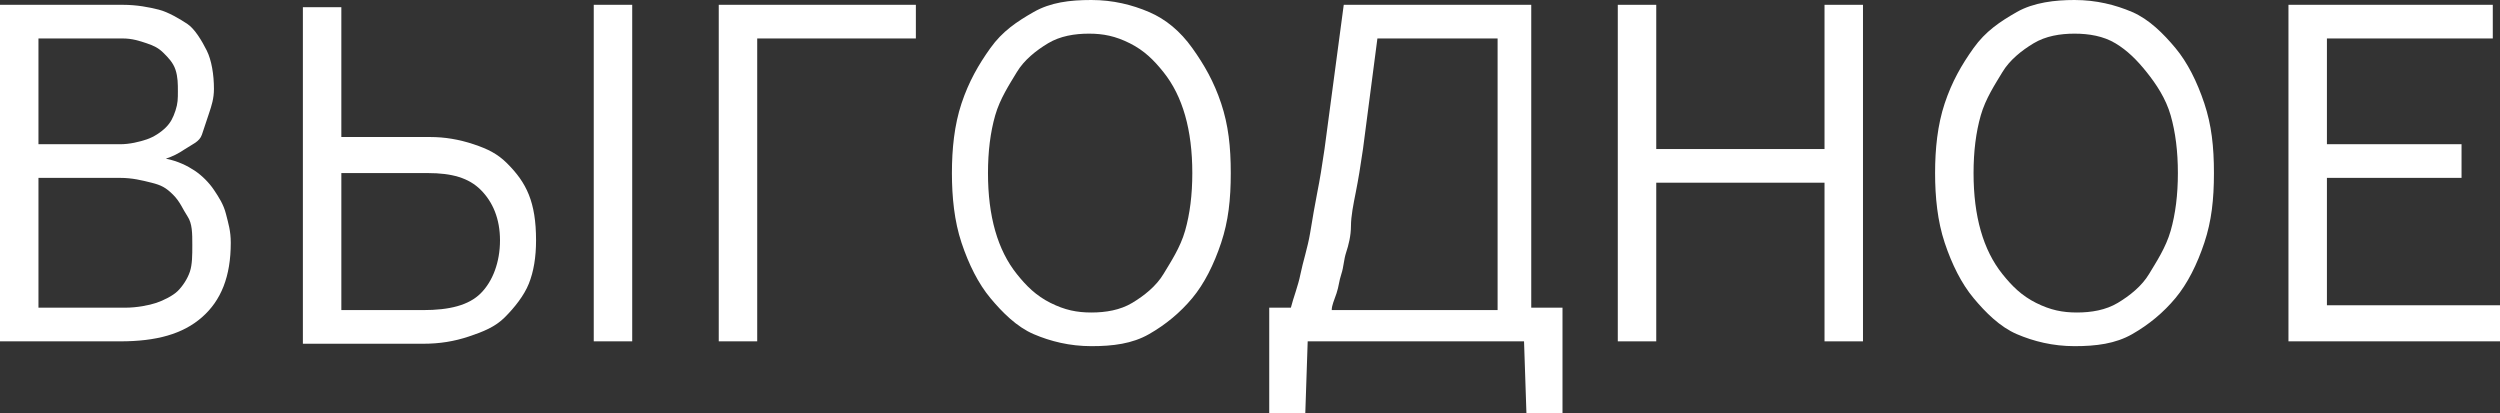 <?xml version="1.0" encoding="utf-8"?>
<!-- Generator: Adobe Illustrator 19.1.0, SVG Export Plug-In . SVG Version: 6.00 Build 0)  -->
<svg version="1.1" id="Layer_1" xmlns="http://www.w3.org/2000/svg" xmlns:xlink="http://www.w3.org/1999/xlink" x="0px" y="0px"
	 viewBox="-210 412.7 104 17.2" width="104" height="17.2" style="enable-background:new -210 412.7 104 17.2;" xml:space="preserve">
<rect x="-210" y="412.7" width="104" height="17.2" fill="#333333" stroke="none"/>
<style type="text/css">
	.st0{fill:#FFFFFF;}
</style>
<g>
	<path class="st0" d="M-200.4,422.8c0,1.4-0.4,2.4-1.2,3.1c-0.8,0.7-1.9,1-3.4,1h-5v-14h5.1c0.6,0,1.1,0.1,1.5,0.2
		c0.4,0.1,0.9,0.4,1.2,0.6s0.6,0.7,0.8,1.1c0.2,0.4,0.3,1,0.3,1.6c0,0.4-0.1,0.7-0.2,1c-0.1,0.3-0.2,0.6-0.3,0.9
		c-0.1,0.3-0.4,0.4-0.7,0.6c-0.3,0.2-0.5,0.3-0.8,0.4c0.5,0.1,0.9,0.3,1.2,0.5c0.3,0.2,0.6,0.5,0.8,0.8c0.2,0.3,0.4,0.6,0.5,1
		C-200.5,422-200.4,422.3-200.4,422.8z M-202.6,416.5c0-0.3,0-0.6-0.1-0.9c-0.1-0.3-0.3-0.5-0.5-0.7c-0.2-0.2-0.4-0.3-0.7-0.4
		c-0.3-0.1-0.6-0.2-1-0.2h-3.5v4.4h3.4c0.4,0,0.8-0.1,1.1-0.2c0.3-0.1,0.6-0.3,0.8-0.5c0.2-0.2,0.3-0.4,0.4-0.7
		C-202.6,417-202.6,416.8-202.6,416.5z M-202,422.9c0-0.5,0-0.9-0.2-1.2s-0.3-0.6-0.6-0.9c-0.3-0.3-0.5-0.4-0.9-0.5
		c-0.4-0.1-0.8-0.2-1.3-0.2h-3.4v5.4h3.6c0.5,0,1-0.1,1.3-0.2s0.7-0.3,0.9-0.5c0.2-0.2,0.4-0.5,0.5-0.8
		C-202,423.7-202,423.3-202,422.9z"/>
	<path class="st0" d="M-195.8,418.4h3.7c0.6,0,1.2,0.1,1.8,0.3c0.6,0.2,1,0.4,1.4,0.8c0.4,0.4,0.7,0.8,0.9,1.3s0.3,1.1,0.3,1.9
		c0,0.7-0.1,1.3-0.3,1.8s-0.6,1-1,1.4c-0.4,0.4-0.9,0.6-1.5,0.8s-1.2,0.3-1.9,0.3h-5v-14h1.6C-195.8,413-195.8,418.4-195.8,418.4z
		 M-189.2,422.7c0-0.9-0.3-1.6-0.8-2.1s-1.2-0.7-2.2-0.7h-3.6v5.7h3.4c1.1,0,1.9-0.2,2.4-0.7S-189.2,423.6-189.2,422.7z
		 M-185.3,426.9v-14h1.6v14H-185.3z"/>
	<path class="st0" d="M-178.5,414.3v12.6h-1.6v-14h8.2v1.4C-171.9,414.3-178.5,414.3-178.5,414.3z"/>
	<path class="st0" d="M-158.8,419.9c0,1.1-0.1,2-0.4,2.9s-0.7,1.7-1.2,2.3s-1.1,1.1-1.8,1.5s-1.5,0.5-2.4,0.5
		c-0.9,0-1.7-0.2-2.4-0.5c-0.7-0.3-1.3-0.9-1.8-1.5s-0.9-1.4-1.2-2.3s-0.4-1.9-0.4-2.9s0.1-2,0.4-2.9c0.3-0.9,0.7-1.6,1.2-2.3
		s1.1-1.1,1.8-1.5s1.5-0.5,2.4-0.5c0.9,0,1.7,0.2,2.4,0.5s1.3,0.8,1.8,1.5s0.9,1.4,1.2,2.3C-158.9,417.9-158.8,418.8-158.8,419.9z
		 M-160.4,419.9c0-0.9-0.1-1.7-0.3-2.4c-0.2-0.7-0.5-1.3-0.9-1.8c-0.4-0.5-0.8-0.9-1.4-1.2c-0.6-0.3-1.1-0.4-1.7-0.4
		c-0.6,0-1.2,0.1-1.7,0.4c-0.5,0.3-1,0.7-1.3,1.2s-0.7,1.1-0.9,1.8c-0.2,0.7-0.3,1.5-0.3,2.4c0,0.9,0.1,1.7,0.3,2.4
		c0.2,0.7,0.5,1.3,0.9,1.8c0.4,0.5,0.8,0.9,1.4,1.2c0.6,0.3,1.1,0.4,1.7,0.4c0.6,0,1.2-0.1,1.7-0.4c0.5-0.3,1-0.7,1.3-1.2
		c0.3-0.5,0.7-1.1,0.9-1.8C-160.5,421.6-160.4,420.8-160.4,419.9z"/>
	<path class="st0" d="M-154.1,412.9h7.8v12.6h1.3v4.4h-1.5l-0.1-3h-9l-0.1,3h-1.5v-4.4h0.9c0.1-0.4,0.3-0.9,0.4-1.4s0.3-1.1,0.4-1.7
		c0.1-0.6,0.2-1.2,0.3-1.7c0.1-0.5,0.2-1.1,0.3-1.8L-154.1,412.9z M-147.9,414.3h-4.8l-0.6,4.6c-0.1,0.7-0.2,1.3-0.3,1.8
		c-0.1,0.5-0.2,1-0.2,1.4s-0.1,0.8-0.2,1.1s-0.1,0.6-0.2,0.9c-0.1,0.3-0.1,0.5-0.2,0.8c-0.1,0.3-0.2,0.5-0.2,0.7h6.9v-11.3H-147.9z"
		/>
	<path class="st0" d="M-134.1,426.9v-6.6h-7v6.6h-1.6v-14h1.6v6h7v-6h1.6v14H-134.1z"/>
	<path class="st0" d="M-117.9,419.9c0,1.1-0.1,2-0.4,2.9s-0.7,1.7-1.2,2.3s-1.1,1.1-1.8,1.5s-1.5,0.5-2.4,0.5s-1.7-0.2-2.4-0.5
		c-0.7-0.3-1.3-0.9-1.8-1.5s-0.9-1.4-1.2-2.3s-0.4-1.9-0.4-2.9s0.1-2,0.4-2.9c0.3-0.9,0.7-1.6,1.2-2.3s1.1-1.1,1.8-1.5
		s1.6-0.5,2.4-0.5c0.9,0,1.7,0.2,2.4,0.5s1.3,0.9,1.8,1.5s0.9,1.4,1.2,2.3C-118,417.9-117.9,418.8-117.9,419.9z M-119.4,419.9
		c0-0.9-0.1-1.7-0.3-2.4c-0.2-0.7-0.6-1.3-1-1.8s-0.8-0.9-1.3-1.2c-0.5-0.3-1.1-0.4-1.7-0.4s-1.2,0.1-1.7,0.4
		c-0.5,0.3-1,0.7-1.3,1.2s-0.7,1.1-0.9,1.8c-0.2,0.7-0.3,1.5-0.3,2.4c0,0.9,0.1,1.7,0.3,2.4c0.2,0.7,0.5,1.3,0.9,1.8
		s0.8,0.9,1.4,1.2c0.6,0.3,1.1,0.4,1.7,0.4s1.2-0.1,1.7-0.4c0.5-0.3,1-0.7,1.3-1.2s0.7-1.1,0.9-1.8
		C-119.5,421.6-119.4,420.8-119.4,419.9z"/>
	<path class="st0" d="M-106,426.9h-8.8v-14h8.5v1.4h-6.9v4.4h5.6v1.4h-5.6v5.3h7.2C-106,425.4-106,426.9-106,426.9z"/>
</g>
</svg>
